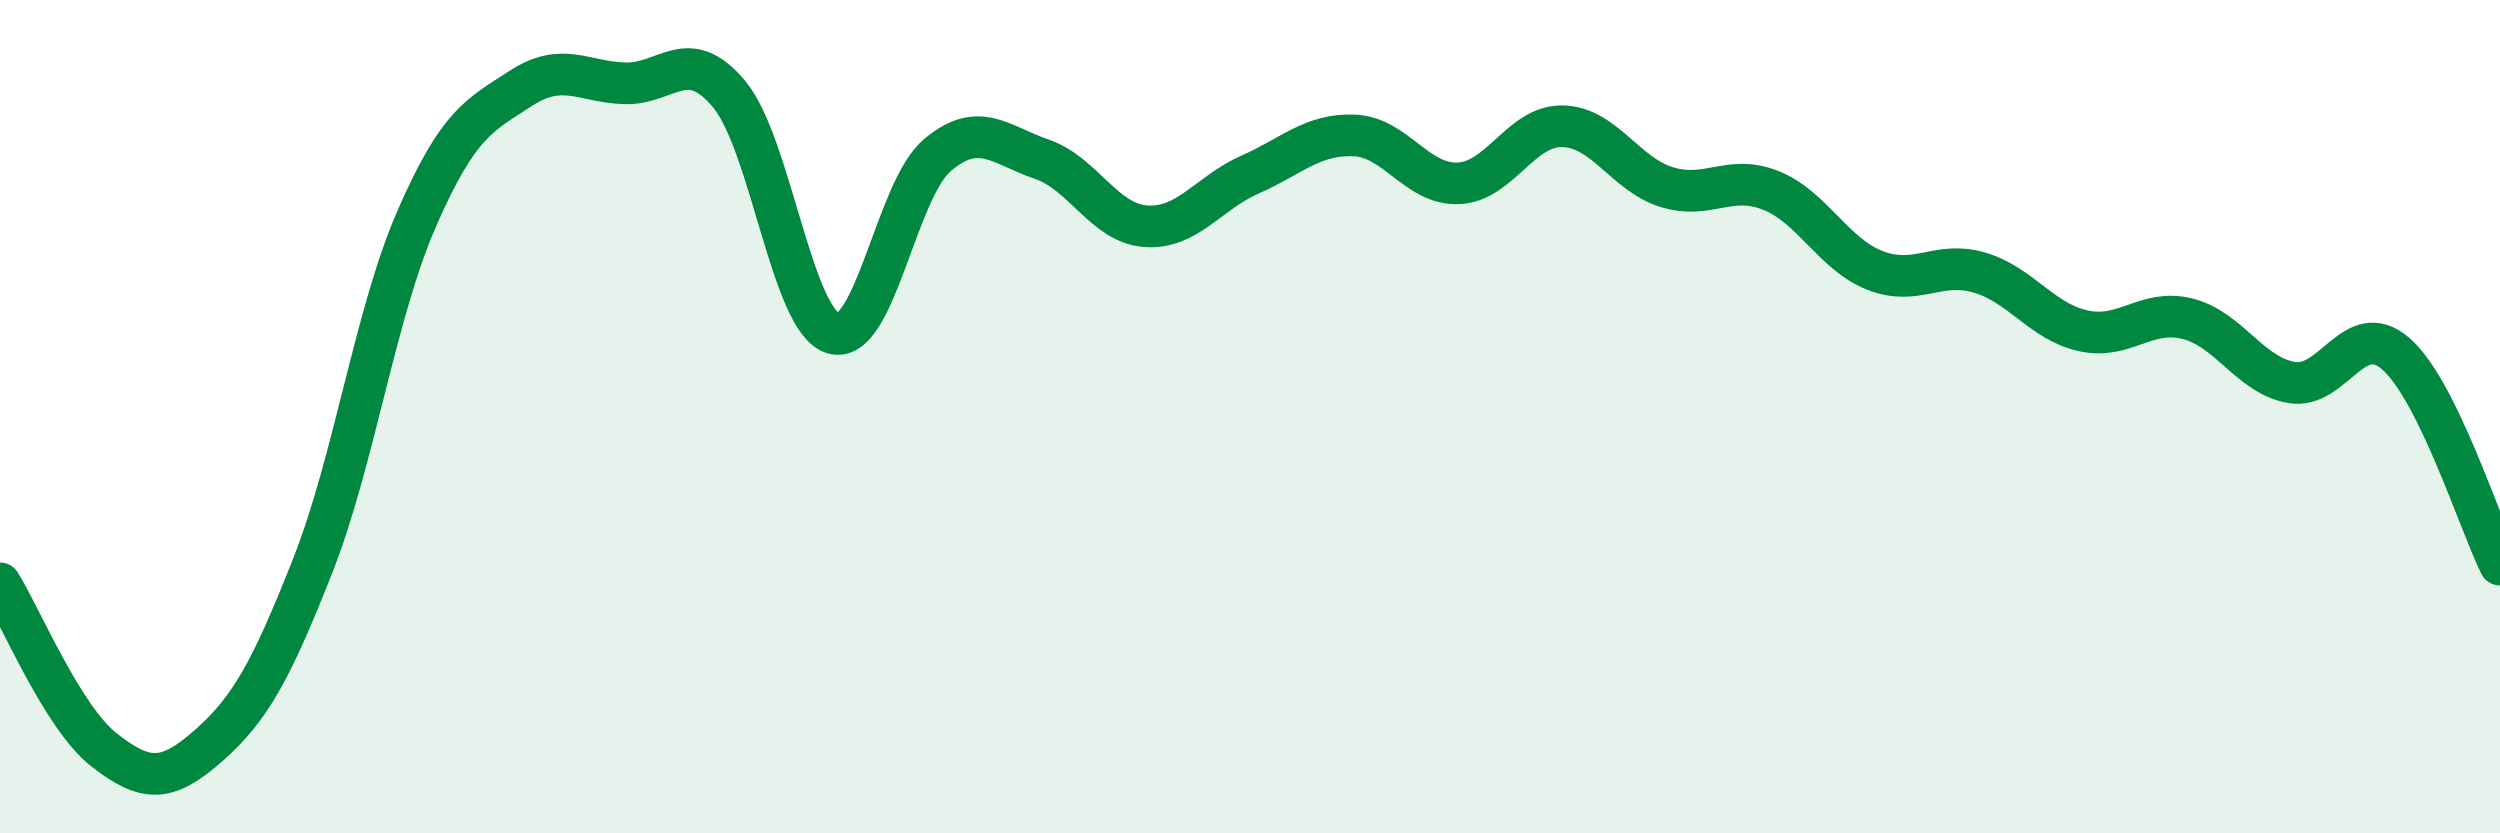 
    <svg width="60" height="20" viewBox="0 0 60 20" xmlns="http://www.w3.org/2000/svg">
      <path
        d="M 0,14 C 0.5,14.8 1.5,17.22 2.5,18 C 3.5,18.78 4,18.78 5,17.9 C 6,17.02 6.5,16.12 7.5,13.59 C 8.5,11.06 9,7.54 10,5.25 C 11,2.96 11.5,2.77 12.5,2.12 C 13.5,1.47 14,1.97 15,2 C 16,2.03 16.5,1.06 17.5,2.26 C 18.5,3.46 19,7.71 20,8 C 21,8.29 21.5,4.56 22.5,3.72 C 23.5,2.88 24,3.48 25,3.82 C 26,4.16 26.5,5.36 27.5,5.43 C 28.5,5.5 29,4.63 30,4.19 C 31,3.75 31.5,3.21 32.5,3.25 C 33.5,3.29 34,4.44 35,4.4 C 36,4.36 36.5,3.01 37.5,3.03 C 38.5,3.05 39,4.18 40,4.49 C 41,4.8 41.5,4.17 42.5,4.57 C 43.5,4.97 44,6.1 45,6.49 C 46,6.88 46.5,6.25 47.5,6.54 C 48.5,6.83 49,7.72 50,7.94 C 51,8.16 51.5,7.4 52.5,7.65 C 53.5,7.9 54,9.01 55,9.18 C 56,9.35 56.5,7.62 57.5,8.49 C 58.5,9.36 59.5,12.54 60,13.55L60 20L0 20Z"
        fill="#008740"
        opacity="0.1"
        stroke-linecap="round"
        stroke-linejoin="round"
      />
      <path
        d="M 0,14 C 0.5,14.8 1.5,17.22 2.5,18 C 3.5,18.78 4,18.78 5,17.9 C 6,17.02 6.5,16.12 7.5,13.59 C 8.5,11.06 9,7.54 10,5.25 C 11,2.96 11.5,2.77 12.5,2.12 C 13.5,1.47 14,1.97 15,2 C 16,2.03 16.5,1.06 17.5,2.26 C 18.5,3.46 19,7.71 20,8 C 21,8.29 21.5,4.56 22.5,3.72 C 23.5,2.88 24,3.48 25,3.82 C 26,4.16 26.5,5.36 27.5,5.43 C 28.5,5.5 29,4.63 30,4.19 C 31,3.75 31.5,3.21 32.5,3.25 C 33.5,3.29 34,4.44 35,4.4 C 36,4.36 36.5,3.01 37.5,3.03 C 38.5,3.05 39,4.18 40,4.49 C 41,4.8 41.5,4.17 42.5,4.57 C 43.5,4.97 44,6.1 45,6.49 C 46,6.88 46.5,6.25 47.5,6.54 C 48.5,6.83 49,7.72 50,7.94 C 51,8.16 51.5,7.4 52.5,7.65 C 53.5,7.9 54,9.01 55,9.18 C 56,9.35 56.5,7.62 57.5,8.49 C 58.5,9.36 59.5,12.54 60,13.55"
        stroke="#008740"
        stroke-width="1"
        fill="none"
        stroke-linecap="round"
        stroke-linejoin="round"
      />
    </svg>
  